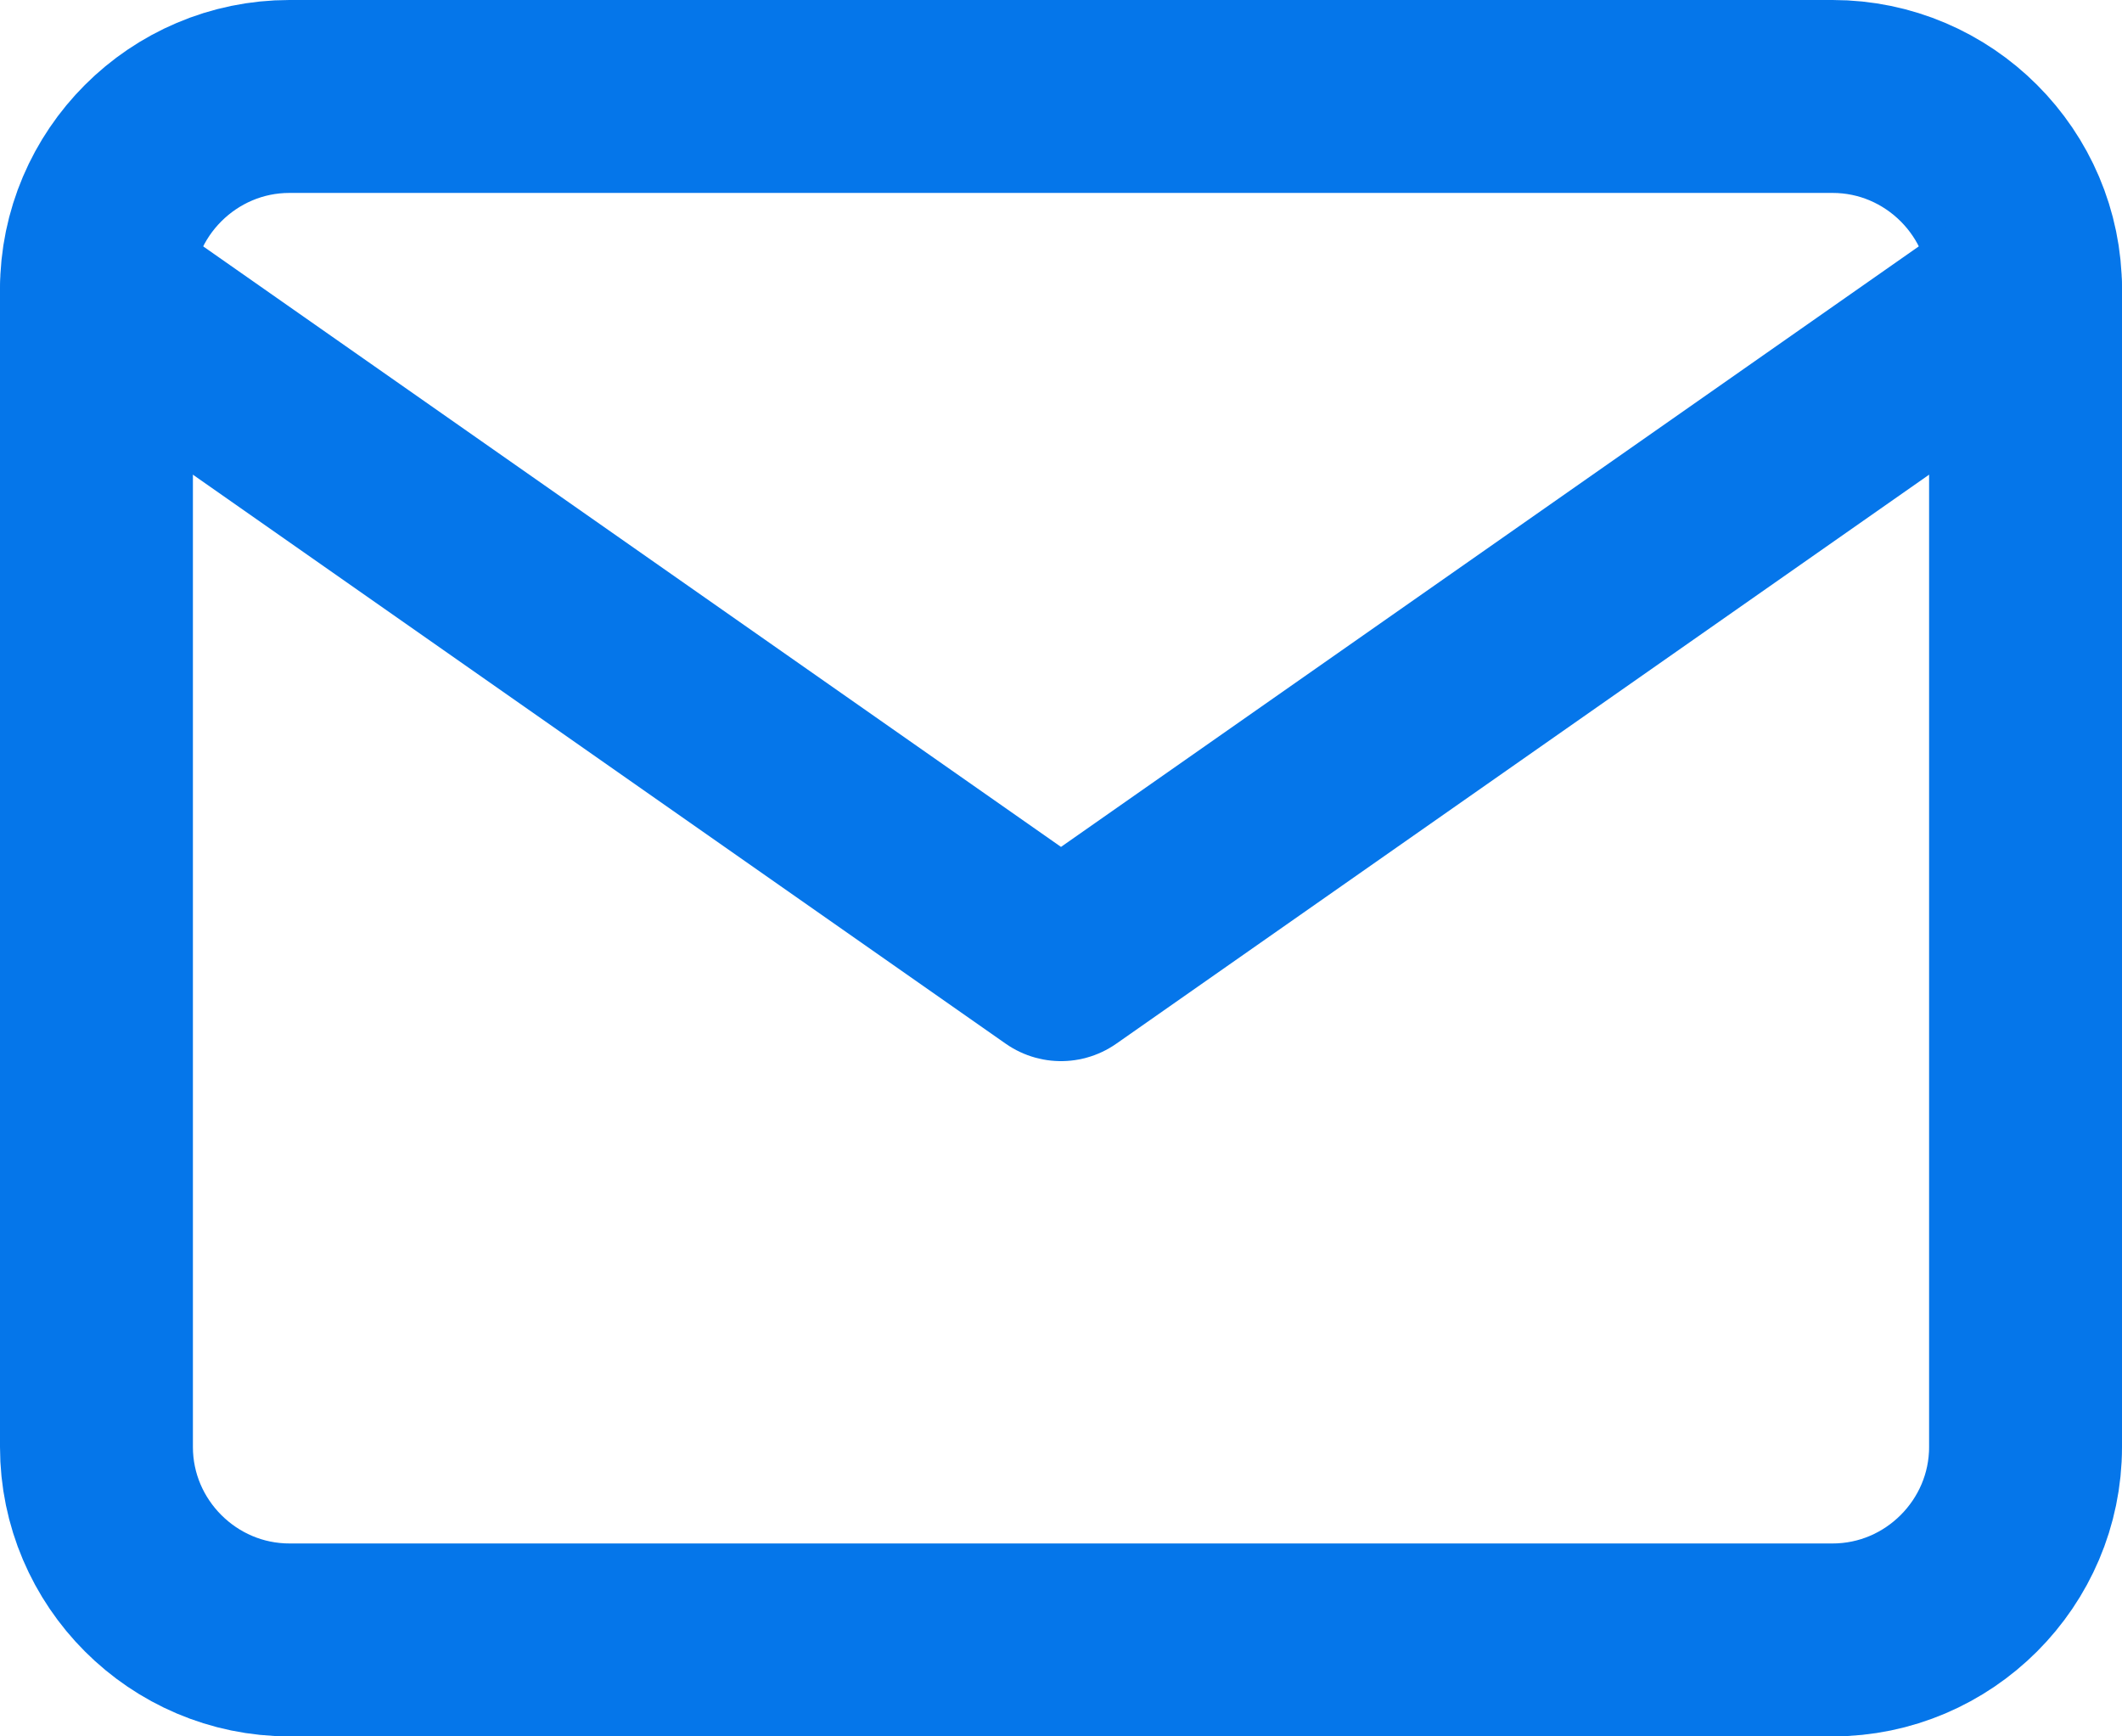 <svg viewBox="0 0 22 18" xmlns="http://www.w3.org/2000/svg" data-name="Layer 2" id="Layer_2">
  <defs>
    <style>
      .cls-1 {
        fill: none;
        stroke: #0576ea;
        stroke-linecap: round;
        stroke-linejoin: round;
        stroke-width: 2px;
      }
    </style>
  </defs>
  <g data-name="Layer 1" id="Layer_1-2">
    <path d="M3,1h16c1.1,0,2,.9,2,2v12c0,1.1-.9,2-2,2H3c-1.1,0-2-.9-2-2V3c0-1.1.9-2,2-2Z" class="cls-1"></path>
    <polyline points="21 3 11 10 1 3" class="cls-1"></polyline>
  </g>
</svg>